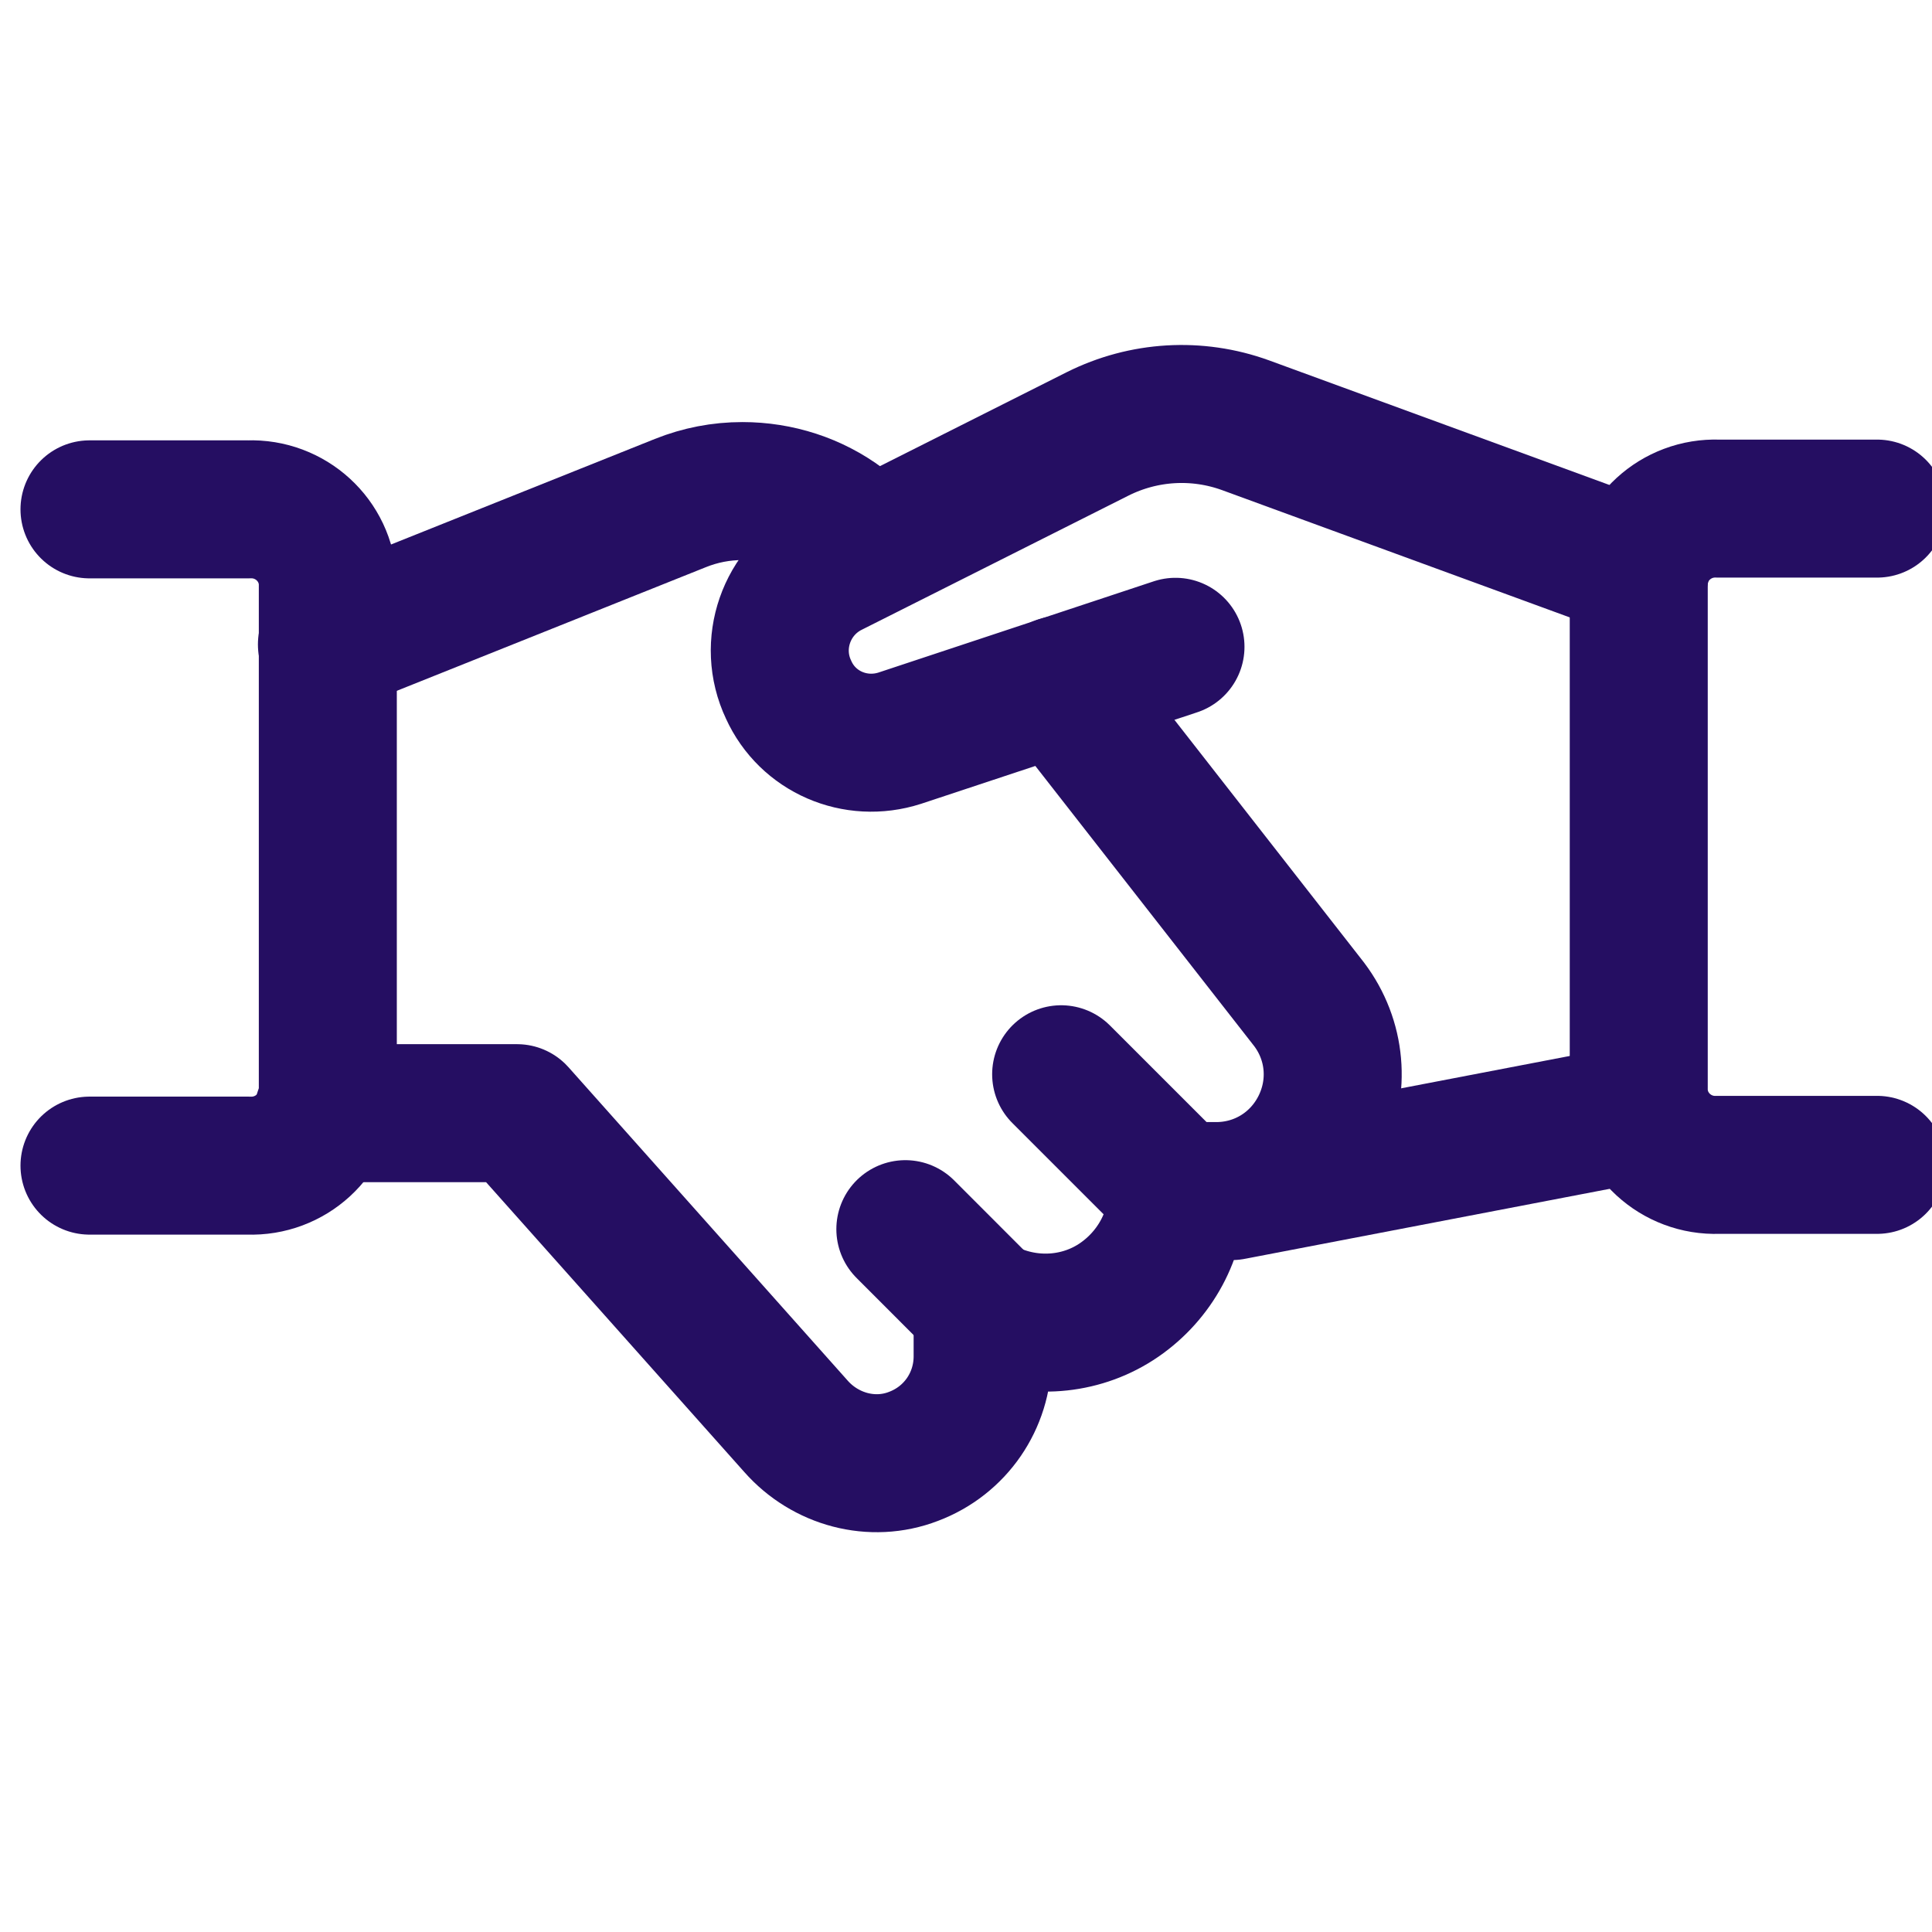 <svg width="28" height="28" viewBox="0 0 28 28" fill="none" xmlns="http://www.w3.org/2000/svg">
<g clip-path="url(#clip0_3949_26270)">
<path d="M23.793 16.122L17.852 17.262" stroke="#250E62" stroke-width="2" stroke-linecap="round" stroke-linejoin="round"/>
<path d="M17.036 9.374L13.041 10.698C12.396 10.906 11.705 10.606 11.429 9.996C11.118 9.34 11.394 8.557 12.039 8.234L15.908 6.288C16.576 5.954 17.347 5.908 18.049 6.162L23.772 8.257" stroke="#250E62" stroke-width="2" stroke-linecap="round" stroke-linejoin="round"/>
<path d="M4.684 16.133H7.493L11.535 20.67C11.961 21.153 12.64 21.338 13.239 21.107C13.849 20.877 14.241 20.301 14.241 19.657V18.954L14.448 19.035C15.035 19.265 15.703 19.196 16.221 18.839C16.739 18.482 17.062 17.895 17.062 17.262H17.626C18.271 17.262 18.846 16.904 19.134 16.329C19.422 15.753 19.364 15.074 18.973 14.556L15.357 9.927" stroke="#250E62" stroke-width="2" stroke-linecap="round" stroke-linejoin="round"/>
<path d="M12.614 7.935L12.2 7.59C11.785 7.279 11.278 7.117 10.76 7.117C10.45 7.117 10.15 7.175 9.862 7.29L4.738 9.34" stroke="#250E62" stroke-width="2" stroke-linecap="round" stroke-linejoin="round"/>
<path d="M1.297 7.382H3.6C4.21 7.359 4.728 7.831 4.751 8.441V15.834C4.728 16.444 4.21 16.916 3.6 16.893H1.297" stroke="#250E62" stroke-width="2" stroke-linecap="round" stroke-linejoin="round"/>
<path d="M27.204 16.882H24.901C24.291 16.905 23.773 16.433 23.75 15.822V8.43C23.773 7.82 24.291 7.348 24.901 7.371H27.204" stroke="#250E62" stroke-width="2" stroke-linecap="round" stroke-linejoin="round"/>
<path d="M14.249 18.943L13.121 17.814" stroke="#250E62" stroke-width="2" stroke-linecap="round" stroke-linejoin="round"/>
<path d="M17.072 17.262L15.379 15.569" stroke="#250E62" stroke-width="2" stroke-linecap="round" stroke-linejoin="round"/>
</g>
<defs>
<clipPath id="clip0_3949_26270">
<rect width="28" height="28" fill="white" transform="matrix(-1 0 0 1 28 0)"/>
</clipPath>
</defs>
</svg>
